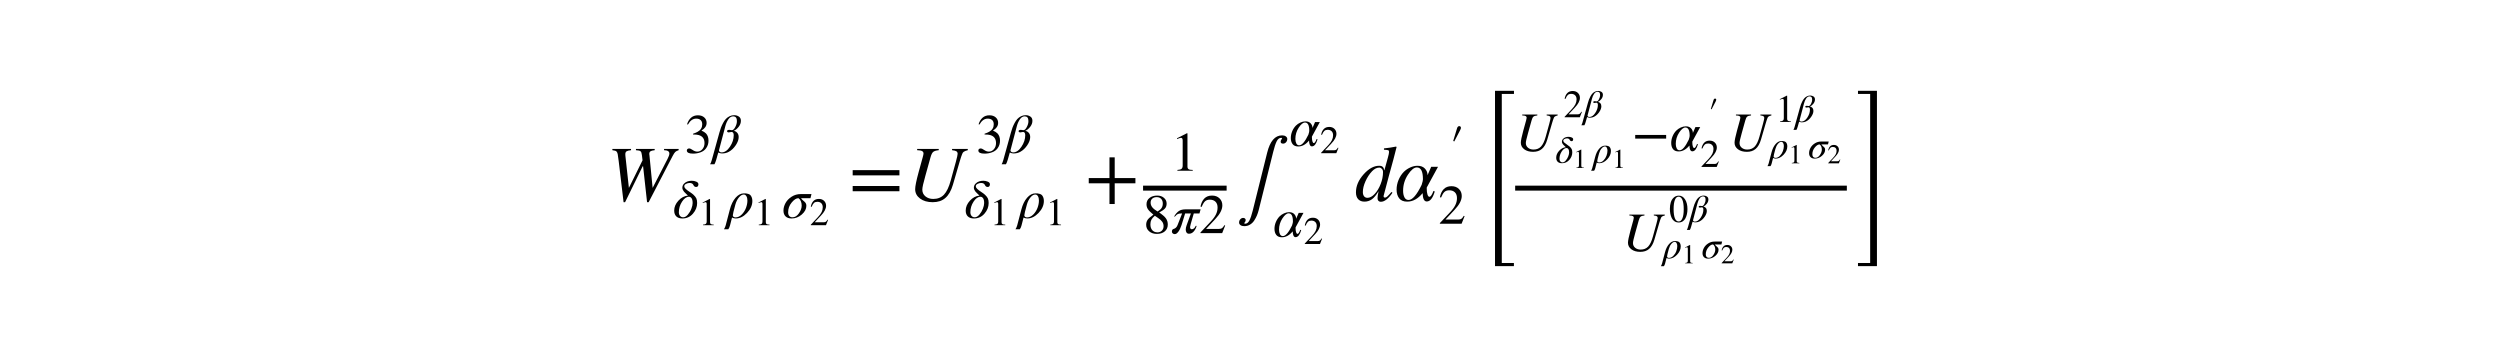 <?xml version="1.0" encoding="utf-8" standalone="no"?>
<!DOCTYPE svg PUBLIC "-//W3C//DTD SVG 1.1//EN"
  "http://www.w3.org/Graphics/SVG/1.1/DTD/svg11.dtd">
<!-- Created with matplotlib (http://matplotlib.sourceforge.net/) -->
<svg height="54pt" version="1.1" viewBox="0 0 378 54" width="378pt" xmlns="http://www.w3.org/2000/svg" xmlns:xlink="http://www.w3.org/1999/xlink">
 <defs>
  <style type="text/css">
*{stroke-linecap:square;stroke-linejoin:round;}
  </style>
 </defs>
 <g id="figure_1">
  <g id="patch_1">
   <path d="
M0 54
L378 54
L378 0
L0 0
z
" style="fill:#ffffff;"/>
  </g>
  <g id="text_1">
   <!-- $W^{3\beta}_{\delta_1 \rho_1 \sigma_2} = U^{3\beta}_{\delta_1 \rho_1} + \frac{1}{8 \pi 2} \int^{\alpha_2}_{\alpha_2} d \alpha^\prime_2 \left[\frac{ U^{2\beta}_{\delta_1 \rho_1} - \alpha^\prime_2U^{1\beta}_{\rho_1 \sigma_2} }{U^{0\beta}_{\rho_1 \sigma_2}}\right]$ -->
   <defs>
    <path d="
M28.297 -39.406
L1.703 -39.406
L1.703 -35
L18.797 -35
L18.797 202.203
L1.703 202.203
L1.703 206.594
L28.297 206.594
z
" id="STIXSizeThreeSym-Regular-5d"/>
    <path d="
M7.5 41.094
L14.203 63.203
Q14.594 64.703 15 65.547
Q15.406 66.406 16.297 67.094
Q17.203 67.797 18.594 67.797
Q19.906 67.797 20.656 66.844
Q21.406 65.906 21.406 64.5
Q21.406 63.406 20 60.594
L9.406 40.203
z
" id="STIXGeneral-Regular-2032"/>
    <path d="
M44.5 15.5
Q44.5 7.797 39.141 3.188
Q33.797 -1.406 24.797 -1.406
Q16.406 -1.406 11 3.188
Q5.594 7.797 5.594 14.906
Q5.594 20.203 8.188 23.953
Q10.797 27.703 18.594 33.203
Q11.094 39.406 8.641 43.203
Q6.203 47 6.203 52
Q6.203 59.094 11.641 63.344
Q17.094 67.594 25.594 67.594
Q32.906 67.594 37.656 63.438
Q42.406 59.297 42.406 53.297
Q42.406 47.797 39.547 44.5
Q36.703 41.203 29 37.094
Q38 31.094 41.25 26.391
Q44.5 21.703 44.5 15.5
M35.5 53.297
Q35.5 58.5 32.594 61.641
Q29.703 64.797 24.594 64.797
Q19.5 64.797 16.547 62.141
Q13.594 59.5 13.594 54.891
Q13.594 50.297 16.547 46.547
Q19.5 42.797 26.094 38.906
Q31.203 41.906 33.344 45.25
Q35.5 48.594 35.5 53.297
M27.094 27.203
L21.203 31.203
Q16.797 27.594 15 24.141
Q13.203 20.703 13.203 15.797
Q13.203 9 16.641 5.203
Q20.094 1.406 25.906 1.406
Q30.797 1.406 33.844 4.453
Q36.906 7.5 36.906 12.406
Q36.906 16.906 34.594 20.297
Q32.297 23.703 27.094 27.203" id="STIXGeneral-Regular-38"/>
    <path d="
M49.094 202.203
L32 202.203
L32 -35
L49 -35
L49 -39.406
L22.5 -39.406
L22.5 206.594
L49.094 206.594
z
" id="STIXSizeThreeSym-Regular-5b"/>
    <path d="
M-0.906 -12.703
L12.797 36.797
Q14.094 41.594 15.547 45.438
Q17 49.297 19.297 53.641
Q21.594 58 24.297 60.953
Q27 63.906 30.891 65.844
Q34.797 67.797 39.297 67.797
Q44 67.797 47.703 65.344
Q51.406 62.906 51.406 57.703
Q51.406 52 47.453 46.891
Q43.5 41.797 38.594 39.594
L38.594 39.5
Q41.906 39.203 44.656 36.25
Q47.406 33.297 47.406 28.406
Q47.406 21.5 42.094 13.641
Q36.797 5.797 29.703 1.906
Q24.406 -1.094 17.297 -1.094
Q14.406 -1.094 10.703 0.594
L6.906 -12.703
Q5.5 -17.594 3.797 -20.5
L-4 -20.5
Q-2.406 -18.094 -0.906 -12.703
M23.297 47.703
L11.906 4.5
Q11.906 2.906 13.25 1.844
Q14.594 0.797 16.703 0.797
Q24.906 0.797 31.703 11
Q38.5 21.203 38.5 31.703
Q38.5 37.594 34.5 37.594
Q33.594 37.594 31.938 37.188
Q30.297 36.797 29.5 36.797
Q28.203 36.797 27.344 37.438
Q26.5 38.094 26.5 39
Q26.5 41.406 30.906 41.406
Q31.203 41.406 32.797 41.094
Q34.406 40.797 35.203 40.797
Q38.297 40.797 41.25 46.391
Q44.203 52 44.203 56.594
Q44.203 61.906 42.391 63.797
Q40.594 65.703 37.5 65.703
Q32.5 65.703 28.844 60.391
Q25.203 55.094 23.297 47.703" id="STIXGeneral-Italic-3b2"/>
    <path d="
M63.703 32
L4.797 32
L4.797 38.594
L63.703 38.594
z

M63.703 12
L4.797 12
L4.797 18.594
L63.703 18.594
z
" id="STIXGeneral-Regular-3d"/>
    <path d="
M53.094 42.797
L51.297 35.406
L34.297 35.406
Q35.797 33 38.391 30.953
Q41 28.906 42.453 26.953
Q43.906 25 43.906 21.703
Q43.906 13.297 35.75 6.094
Q27.594 -1.094 17.297 -1.094
Q10.297 -1.094 6.5 2.656
Q2.703 6.406 2.703 13
Q2.703 19.906 6.391 26.656
Q10.094 33.406 17.391 38.094
Q24.703 42.797 33.703 42.797
z

M35.5 22.094
Q35.5 26.703 33.844 30.297
Q32.203 33.906 29.703 35.406
Q23.906 35.406 17.5 27.656
Q11.094 19.906 11.094 10
Q11.094 5.594 13.188 3.297
Q15.297 1 18.906 1
Q25.594 1 30.547 8.203
Q35.5 15.406 35.5 22.094" id="STIXGeneral-Italic-3c3"/>
    <path d="
M63.594 22
L37.5 22
L37.5 -4.094
L30.906 -4.094
L30.906 22
L4.797 22
L4.797 28.594
L30.906 28.594
L30.906 54.703
L37.5 54.703
L37.5 28.594
L63.594 28.594
z
" id="STIXGeneral-Regular-2b"/>
    <path d="
M62.094 22
L6.406 22
L6.406 28.594
L62.094 28.594
z
" id="STIXGeneral-Regular-2212"/>
    <path d="
M20.406 -12.406
L38.594 60.594
Q44 82.406 57.406 82.406
Q60.297 82.406 62.094 81.094
Q63.906 79.797 63.906 77.906
Q63.906 75.406 62.344 73.703
Q60.797 72 58.703 72
Q55.594 72 55.594 74.406
Q55.594 75.906 56.5 77.094
Q57.406 78.297 57.406 78.5
Q57.406 79.297 56.297 79.297
Q52.797 79.297 50.594 74.938
Q48.406 70.594 46.203 61.594
L27.906 -11.797
Q27 -15.297 25.703 -18.438
Q24.406 -21.594 22.297 -24.844
Q20.203 -28.094 16.953 -30.047
Q13.703 -32 9.703 -32
Q6.797 -32 5 -30.703
Q3.203 -29.406 3.203 -27.5
Q3.203 -25 4.75 -23.297
Q6.297 -21.594 8.406 -21.594
Q9.594 -21.594 10.547 -22.297
Q11.5 -23 11.5 -24.203
Q11.5 -25.906 10.594 -26.844
Q9.703 -27.797 9.703 -28.094
Q9.703 -28.906 10.797 -28.906
Q14.094 -28.906 16.188 -24.844
Q18.297 -20.797 20.406 -12.406" id="STIXGeneral-Regular-222b"/>
    <path d="
M90.594 65.297
L90.594 63.703
Q87.703 62.797 86.344 61.5
Q85 60.203 82.906 56.203
L52.797 -1.797
L50.797 -1.797
L45.797 43.5
L45.297 43.5
L23.094 -1.797
L21.203 -1.797
L15.094 49.594
Q14.297 56.594 13.797 58.844
Q13.297 61.094 12.203 62.203
Q11.203 63.203 7.094 63.703
L7.094 65.297
L30.594 65.297
L30.594 63.703
Q26.5 63.297 24.953 62.297
Q23.406 61.297 23.406 58.594
Q23.406 57.297 23.5 56.594
L27.906 16.203
L45.094 51
L44.297 57.5
Q43.906 61.297 42.547 62.391
Q41.203 63.5 36.797 63.703
L36.797 65.297
L60.406 65.297
L60.406 63.703
Q56.5 63.297 55.047 62.297
Q53.594 61.297 53.594 58.906
Q53.594 58.594 53.688 58.047
Q53.797 57.5 53.797 57.406
L57.797 16.203
L76.594 52.703
Q78.906 57.094 78.906 59.5
Q78.906 63.594 72.203 63.703
L72.203 65.297
z
" id="STIXGeneral-Italic-57"/>
    <path d="
M54.906 42.797
L40.703 16.703
L40.703 14.906
Q40.703 11 41.594 8
Q42.5 5 44.094 5
Q46.406 5 49.203 12.406
L50.797 11.703
Q47.094 -0.906 40.703 -0.906
Q35.797 -0.906 35.5 9.594
Q26.703 -1.094 16.094 -1.094
Q9.203 -1.094 5.953 3.094
Q2.703 7.297 2.703 14.094
Q2.703 20.203 5.141 26.141
Q7.594 32.094 11.797 36.406
Q15.203 39.797 19.844 41.938
Q24.5 44.094 29.094 44.094
Q35.094 44.094 38.391 40.547
Q41.703 37 41.703 32.203
L46.297 42.797
z

M35.906 27.203
Q35.906 42 28.203 42
Q23 42 16.953 32.797
Q10.906 23.594 10.906 12.5
Q10.906 7.703 12.594 4.344
Q14.297 1 17.797 1
Q25.094 1 34.297 20.094
Q34.406 20.703 34.844 22.047
Q35.297 23.406 35.594 24.703
Q35.906 26 35.906 27.203" id="STIXGeneral-Italic-3b1"/>
    <path d="
M76.5 65.297
L76.5 63.703
Q74.406 63.203 73.344 62.75
Q72.297 62.297 71.297 61.641
Q70.297 61 69.547 59.203
Q68.797 57.406 68.094 55.297
Q67.406 53.203 66.094 48.797
L57.797 20.297
Q54.406 8.703 48.094 3.406
Q42.094 -1.797 32.297 -1.797
Q22.5 -1.797 16.344 2.797
Q10.203 7.406 10.203 14.594
Q10.203 20.094 14.594 36.203
L19.797 55.094
Q20.703 58.297 20.703 59.594
Q20.703 61.594 18.953 62.594
Q17.203 63.594 12.703 63.703
L12.703 65.297
L39.906 65.297
L39.906 63.703
Q34.797 63.203 32.844 61.5
Q30.906 59.797 29.5 54.594
L23.203 32
Q19.203 17.906 19.203 14.094
Q19.203 8.797 23.141 5.547
Q27.094 2.297 33 2.297
Q41.406 2.297 46.5 7.688
Q51.594 13.094 55 25.5
L61.406 48.797
Q63.703 57.297 63.703 59.094
Q63.703 61.297 62.203 62.297
Q60.703 63.297 56.703 63.703
L56.703 65.297
z
" id="STIXGeneral-Italic-55"/>
    <path d="
M53.594 42.797
L51.5 35.406
L41.297 35.406
Q41 34.297 39.094 27.844
Q37.203 21.406 35.891 16.75
Q34.594 12.094 34.594 11.203
Q34.594 7 37.703 7
Q42.094 7 44.797 13.094
L46.406 13.094
Q45.094 7.594 41.438 3.25
Q37.797 -1.094 32.703 -1.094
Q29.703 -1.094 28.25 1.047
Q26.797 3.203 26.797 6.406
Q26.797 9.797 28.5 14.406
L36.094 35.406
L25.703 35.406
Q24.5 32.203 21.891 22.953
Q19.297 13.703 16.688 8
Q14.094 2.297 10.5 -0.594
Q8.797 -1.797 6.906 -1.797
Q4.906 -1.797 3.406 -0.5
Q1.906 0.797 1.906 2.594
Q1.906 6.703 4.906 7.5
Q9.906 8.797 12.094 14.5
L20.297 35.406
L19.703 35.406
Q15.203 35.406 12.797 34.5
Q10.406 33.594 7.406 29.906
L5.797 29.906
Q10 36.906 14.547 39.844
Q19.094 42.797 26.5 42.797
z
" id="STIXGeneral-Italic-3c0"/>
    <path d="
M-0.906 -13.5
L6.594 15.094
Q10 28.297 16.891 36.188
Q23.797 44.094 31.906 44.094
Q34.203 44.094 35.594 44
Q37 43.906 39.453 43.203
Q41.906 42.5 43.344 41.141
Q44.797 39.797 45.938 37.047
Q47.094 34.297 47.094 30.406
Q47.094 18.906 37.547 8.906
Q28 -1.094 17.297 -1.094
Q13.5 -1.094 10.5 0.594
L6.906 -13.5
Q5.906 -17.594 3.797 -20.5
L-4 -20.5
Q-2 -17.406 -0.906 -13.5
M38.203 31.203
Q38.203 35.797 36.453 38.891
Q34.703 42 31.594 42
Q27.297 42 23 36.891
Q18.703 31.797 16.5 23.906
Q11.906 7.297 11.906 4.5
Q11.906 2.906 13.297 1.844
Q14.703 0.797 16.797 0.797
Q23 0.906 28.094 6.094
Q33.203 11.297 35.703 18.141
Q38.203 25 38.203 31.203" id="STIXGeneral-Italic-3c1"/>
    <path d="
M52.094 68.297
L52.703 67.703
L48.797 52.5
L42.797 30.594
Q36.297 6.703 36.297 6
Q36.297 4 38.094 4
Q39.406 4 40.844 5.25
Q42.297 6.5 46.297 11.094
L47.5 10.094
Q39.797 -1.297 32.797 -1.297
Q30.906 -1.297 29.797 -0.094
Q28.703 1.094 28.703 3.203
Q28.703 6.203 30 12.094
Q25.703 4.797 21.547 1.844
Q17.406 -1.094 12.203 -1.094
Q7.203 -1.094 4.344 1.953
Q1.5 5 1.5 10.594
Q1.5 22.5 11.141 33.297
Q20.797 44.094 30.703 44.094
Q33.797 44.094 35.25 42.688
Q36.703 41.297 37.203 38.297
L37.297 38.297
L41.797 54.594
Q43.203 59.5 43.203 61.703
Q43.203 63.297 42.094 63.688
Q41 64.094 36.797 64.297
L36.797 66
Q44.5 66.703 52.094 68.297
M35.594 36.094
Q35.594 38.703 34.141 40.25
Q32.703 41.797 30.906 41.797
Q26.203 41.797 21.797 37.203
Q16.797 31.906 13.5 24.547
Q10.203 17.203 10.203 11
Q10.203 7.594 11.75 5.641
Q13.297 3.703 16 3.703
Q20.5 3.703 25.094 8.594
Q29.703 13.5 32.641 21.094
Q35.594 28.703 35.594 36.094" id="STIXGeneral-Italic-64"/>
    <path d="
M46 60.406
Q46 58.5 45.047 57.047
Q44.094 55.594 42.094 55.594
Q40.297 55.594 39.188 56.344
Q38.094 57.094 37.547 58.141
Q37 59.203 36.297 60.25
Q35.594 61.297 34.047 62.047
Q32.5 62.797 30 62.797
Q26.797 62.797 23.688 61.188
Q20.594 59.594 20.594 57
Q20.594 54.406 23.188 52
Q25.797 49.594 30.344 46.641
Q34.906 43.703 37.203 41.5
Q40.703 38.203 42.203 35.141
Q43.703 32.094 43.703 26.703
Q43.703 16.203 36.141 7.547
Q28.594 -1.094 17.203 -1.094
Q10.094 -1.094 6.25 2.594
Q2.406 6.297 2.406 13.094
Q2.406 22.703 10 30.953
Q17.594 39.203 27.203 40.094
Q26.406 40.906 23.844 43.297
Q21.297 45.703 20.297 46.844
Q19.297 48 18.188 50.047
Q17.094 52.094 17.094 54
Q17.094 58.5 20.094 61.547
Q23.094 64.594 26.75 65.688
Q30.406 66.797 34 66.797
Q38.406 66.797 42.203 65.141
Q46 63.5 46 60.406
M35.594 26.594
Q35.594 32.594 33.688 35.297
Q31.797 38 28.906 38
Q22.297 38 16.547 29.203
Q10.797 20.406 10.797 10.094
Q10.797 6 12.938 3.5
Q15.094 1 18.594 1
Q22.906 1 27 5.797
Q31.094 10.594 33.344 16.5
Q35.594 22.406 35.594 26.594" id="STIXGeneral-Italic-3b4"/>
    <path d="
M39.406 0
L11.797 0
L11.797 1.5
Q17.297 1.797 19.297 3.547
Q21.297 5.297 21.297 9.5
L21.297 54.406
Q21.297 59.297 18.297 59.297
Q16.906 59.297 13.797 58.094
L11.094 57.094
L11.094 58.5
L29 67.594
L29.906 67.297
L29.906 7.594
Q29.906 4.297 31.906 2.891
Q33.906 1.5 39.406 1.5
z
" id="STIXGeneral-Regular-31"/>
    <path d="
M47.594 33
Q47.594 26.297 46.297 20.344
Q45 14.406 42.453 9.406
Q39.906 4.406 35.406 1.5
Q30.906 -1.406 25 -1.406
Q18.906 -1.406 14.297 1.688
Q9.703 4.797 7.203 10
Q4.703 15.203 3.547 21.094
Q2.406 27 2.406 33.594
Q2.406 42.906 4.703 50.344
Q7 57.797 12.344 62.688
Q17.703 67.594 25.406 67.594
Q35.203 67.594 41.391 58
Q47.594 48.406 47.594 33
M38 32.5
Q38 48.297 34.641 56.641
Q31.297 65 24.797 65
Q18.594 65 15.297 56.594
Q12 48.203 12 32.906
Q12 17.5 15.297 9.344
Q18.594 1.203 25 1.203
Q31.297 1.203 34.641 9.344
Q38 17.5 38 32.5" id="STIXGeneral-Regular-30"/>
    <path d="
M6.094 51
L4.5 51.406
Q6.797 58.906 11.688 63.25
Q16.594 67.594 24.094 67.594
Q31.094 67.594 35.391 63.797
Q39.703 60 39.703 53.906
Q39.703 45.703 30.406 40.094
Q35.906 37.703 38.703 34.797
Q43.094 29.906 43.094 21.906
Q43.094 13.906 38.5 7.906
Q35.094 3.297 28.75 0.938
Q22.406 -1.406 15.297 -1.406
Q4.094 -1.406 4.094 4.297
Q4.094 5.906 5.297 6.906
Q6.5 7.906 8.203 7.906
Q10.703 7.906 14.297 5.297
Q18.703 2.203 22.906 2.203
Q28.406 2.203 32.156 6.641
Q35.906 11.094 35.906 17.5
Q35.906 29 25.5 32
Q22.406 33 15.297 33
L15.297 34.406
Q20.906 36.297 23.703 38
Q31.797 42.594 31.797 51.406
Q31.797 56.406 28.938 59
Q26.094 61.594 21 61.594
Q12 61.594 6.094 51" id="STIXGeneral-Regular-33"/>
    <path d="
M47.406 13.703
L42 0
L2.906 0
L2.906 1.203
L20.703 20.094
Q27.703 27.406 30.703 33.5
Q33.703 39.594 33.703 46.094
Q33.703 52.797 30 56.5
Q26.297 60.203 19.797 60.203
Q14.406 60.203 11.25 57.391
Q8.094 54.594 5.094 47.203
L3 47.703
Q4.703 57 9.844 62.297
Q15 67.594 23.797 67.594
Q32.094 67.594 37.188 62.594
Q42.297 57.594 42.297 50
Q42.297 38.703 29.5 25.203
L13 7.594
L36.406 7.594
Q39.703 7.594 41.641 8.891
Q43.594 10.203 46 14.297
z
" id="STIXGeneral-Regular-32"/>
   </defs>
   <g transform="translate(91.74 40.32)scale(0.12 -0.12)">
    <use transform="translate(0.0 83.036)" xlink:href="#STIXGeneral-Italic-57"/>
    <use transform="translate(98.045 143.415)scale(0.7)" xlink:href="#STIXGeneral-Regular-33"/>
    <use transform="translate(133.045 143.415)scale(0.7)" xlink:href="#STIXGeneral-Italic-3b2"/>
    <use transform="translate(83.3 61.497)scale(0.7)" xlink:href="#STIXGeneral-Italic-3b4"/>
    <use transform="translate(115.5 52.237)scale(0.49)" xlink:href="#STIXGeneral-Regular-31"/>
    <use transform="translate(150.5 61.497)scale(0.7)" xlink:href="#STIXGeneral-Italic-3c1"/>
    <use transform="translate(185.78 52.237)scale(0.49)" xlink:href="#STIXGeneral-Regular-31"/>
    <use transform="translate(220.78 61.497)scale(0.7)" xlink:href="#STIXGeneral-Italic-3c3"/>
    <use transform="translate(255.64 52.237)scale(0.49)" xlink:href="#STIXGeneral-Regular-32"/>
    <use transform="translate(305.08 83.036)" xlink:href="#STIXGeneral-Regular-3d"/>
    <use transform="translate(378.411 83.036)" xlink:href="#STIXGeneral-Italic-55"/>
    <use transform="translate(465.356 143.415)scale(0.7)" xlink:href="#STIXGeneral-Regular-33"/>
    <use transform="translate(500.356 143.415)scale(0.7)" xlink:href="#STIXGeneral-Italic-3b2"/>
    <use transform="translate(450.611 61.497)scale(0.7)" xlink:href="#STIXGeneral-Italic-3b4"/>
    <use transform="translate(482.811 52.237)scale(0.49)" xlink:href="#STIXGeneral-Regular-31"/>
    <use transform="translate(517.811 61.497)scale(0.7)" xlink:href="#STIXGeneral-Italic-3c1"/>
    <use transform="translate(553.091 52.237)scale(0.49)" xlink:href="#STIXGeneral-Regular-31"/>
    <use transform="translate(602.53 83.036)" xlink:href="#STIXGeneral-Regular-2b"/>
    <use transform="translate(710.767 120.833)scale(0.7)" xlink:href="#STIXGeneral-Regular-31"/>
    <use transform="translate(675.767 42.267)scale(0.7)" xlink:href="#STIXGeneral-Regular-38"/>
    <use transform="translate(710.767 42.267)scale(0.7)" xlink:href="#STIXGeneral-Italic-3c0"/>
    <use transform="translate(746.047 42.267)scale(0.7)" xlink:href="#STIXGeneral-Regular-32"/>
    <use transform="translate(793.547 83.036)" xlink:href="#STIXGeneral-Regular-222b"/>
    <use transform="translate(860.04 152.214)scale(0.7)" xlink:href="#STIXGeneral-Italic-3b1"/>
    <use transform="translate(898.68 142.954)scale(0.49)" xlink:href="#STIXGeneral-Regular-32"/>
    <use transform="translate(839.447 37.808)scale(0.7)" xlink:href="#STIXGeneral-Italic-3b1"/>
    <use transform="translate(878.087 28.548)scale(0.49)" xlink:href="#STIXGeneral-Regular-32"/>
    <use transform="translate(942.499 83.036)" xlink:href="#STIXGeneral-Italic-64"/>
    <use transform="translate(992.499 83.036)" xlink:href="#STIXGeneral-Italic-3b1"/>
    <use transform="translate(1061.296 129.623)scale(0.7)" xlink:href="#STIXGeneral-Regular-2032"/>
    <use transform="translate(1047.699 54.086)scale(0.7)" xlink:href="#STIXGeneral-Regular-32"/>
    <use transform="translate(1099.015 36.062)scale(0.898)" xlink:href="#STIXSizeThreeSym-Regular-5b"/>
    <use transform="translate(1144.608 145.955)scale(0.7)" xlink:href="#STIXGeneral-Italic-55"/>
    <use transform="translate(1205.469 188.221)scale(0.49)" xlink:href="#STIXGeneral-Regular-32"/>
    <use transform="translate(1229.969 188.221)scale(0.49)" xlink:href="#STIXGeneral-Italic-3b2"/>
    <use transform="translate(1195.148 130.878)scale(0.49)" xlink:href="#STIXGeneral-Italic-3b4"/>
    <use transform="translate(1217.688 124.396)scale(0.343)" xlink:href="#STIXGeneral-Regular-31"/>
    <use transform="translate(1242.188 130.878)scale(0.49)" xlink:href="#STIXGeneral-Italic-3c1"/>
    <use transform="translate(1266.884 124.396)scale(0.343)" xlink:href="#STIXGeneral-Regular-31"/>
    <use transform="translate(1291.384 145.955)scale(0.7)" xlink:href="#STIXGeneral-Regular-2212"/>
    <use transform="translate(1339.334 145.955)scale(0.7)" xlink:href="#STIXGeneral-Italic-3b1"/>
    <use transform="translate(1387.491 178.566)scale(0.49)" xlink:href="#STIXGeneral-Regular-2032"/>
    <use transform="translate(1377.974 125.69)scale(0.49)" xlink:href="#STIXGeneral-Regular-32"/>
    <use transform="translate(1413.894 145.955)scale(0.7)" xlink:href="#STIXGeneral-Italic-55"/>
    <use transform="translate(1472.662 182.403)scale(0.49)" xlink:href="#STIXGeneral-Regular-31"/>
    <use transform="translate(1497.162 182.403)scale(0.49)" xlink:href="#STIXGeneral-Italic-3b2"/>
    <use transform="translate(1464.434 136.695)scale(0.49)" xlink:href="#STIXGeneral-Italic-3c1"/>
    <use transform="translate(1489.13 130.214)scale(0.343)" xlink:href="#STIXGeneral-Regular-31"/>
    <use transform="translate(1513.63 136.695)scale(0.49)" xlink:href="#STIXGeneral-Italic-3c3"/>
    <use transform="translate(1538.032 130.214)scale(0.343)" xlink:href="#STIXGeneral-Regular-32"/>
    <use transform="translate(1279.608 19.914)scale(0.7)" xlink:href="#STIXGeneral-Italic-55"/>
    <use transform="translate(1338.375 56.362)scale(0.49)" xlink:href="#STIXGeneral-Regular-30"/>
    <use transform="translate(1362.875 56.362)scale(0.49)" xlink:href="#STIXGeneral-Italic-3b2"/>
    <use transform="translate(1330.148 10.654)scale(0.49)" xlink:href="#STIXGeneral-Italic-3c1"/>
    <use transform="translate(1354.844 4.173)scale(0.343)" xlink:href="#STIXGeneral-Regular-31"/>
    <use transform="translate(1379.344 10.654)scale(0.49)" xlink:href="#STIXGeneral-Italic-3c3"/>
    <use transform="translate(1403.746 4.173)scale(0.343)" xlink:href="#STIXGeneral-Regular-32"/>
    <use transform="translate(1575.032 36.062)scale(0.898)" xlink:href="#STIXSizeThreeSym-Regular-5d"/>
    <path d="
M675.767 95.833
L675.767 102.083
L781.047 102.083
L781.047 95.833
L675.767 95.833
z
"/>
    <path d="
M1144.61 95.833
L1144.61 102.083
L1562.53 102.083
L1562.53 95.833
L1144.61 95.833
z
"/>
   </g>
  </g>
 </g>
</svg>
